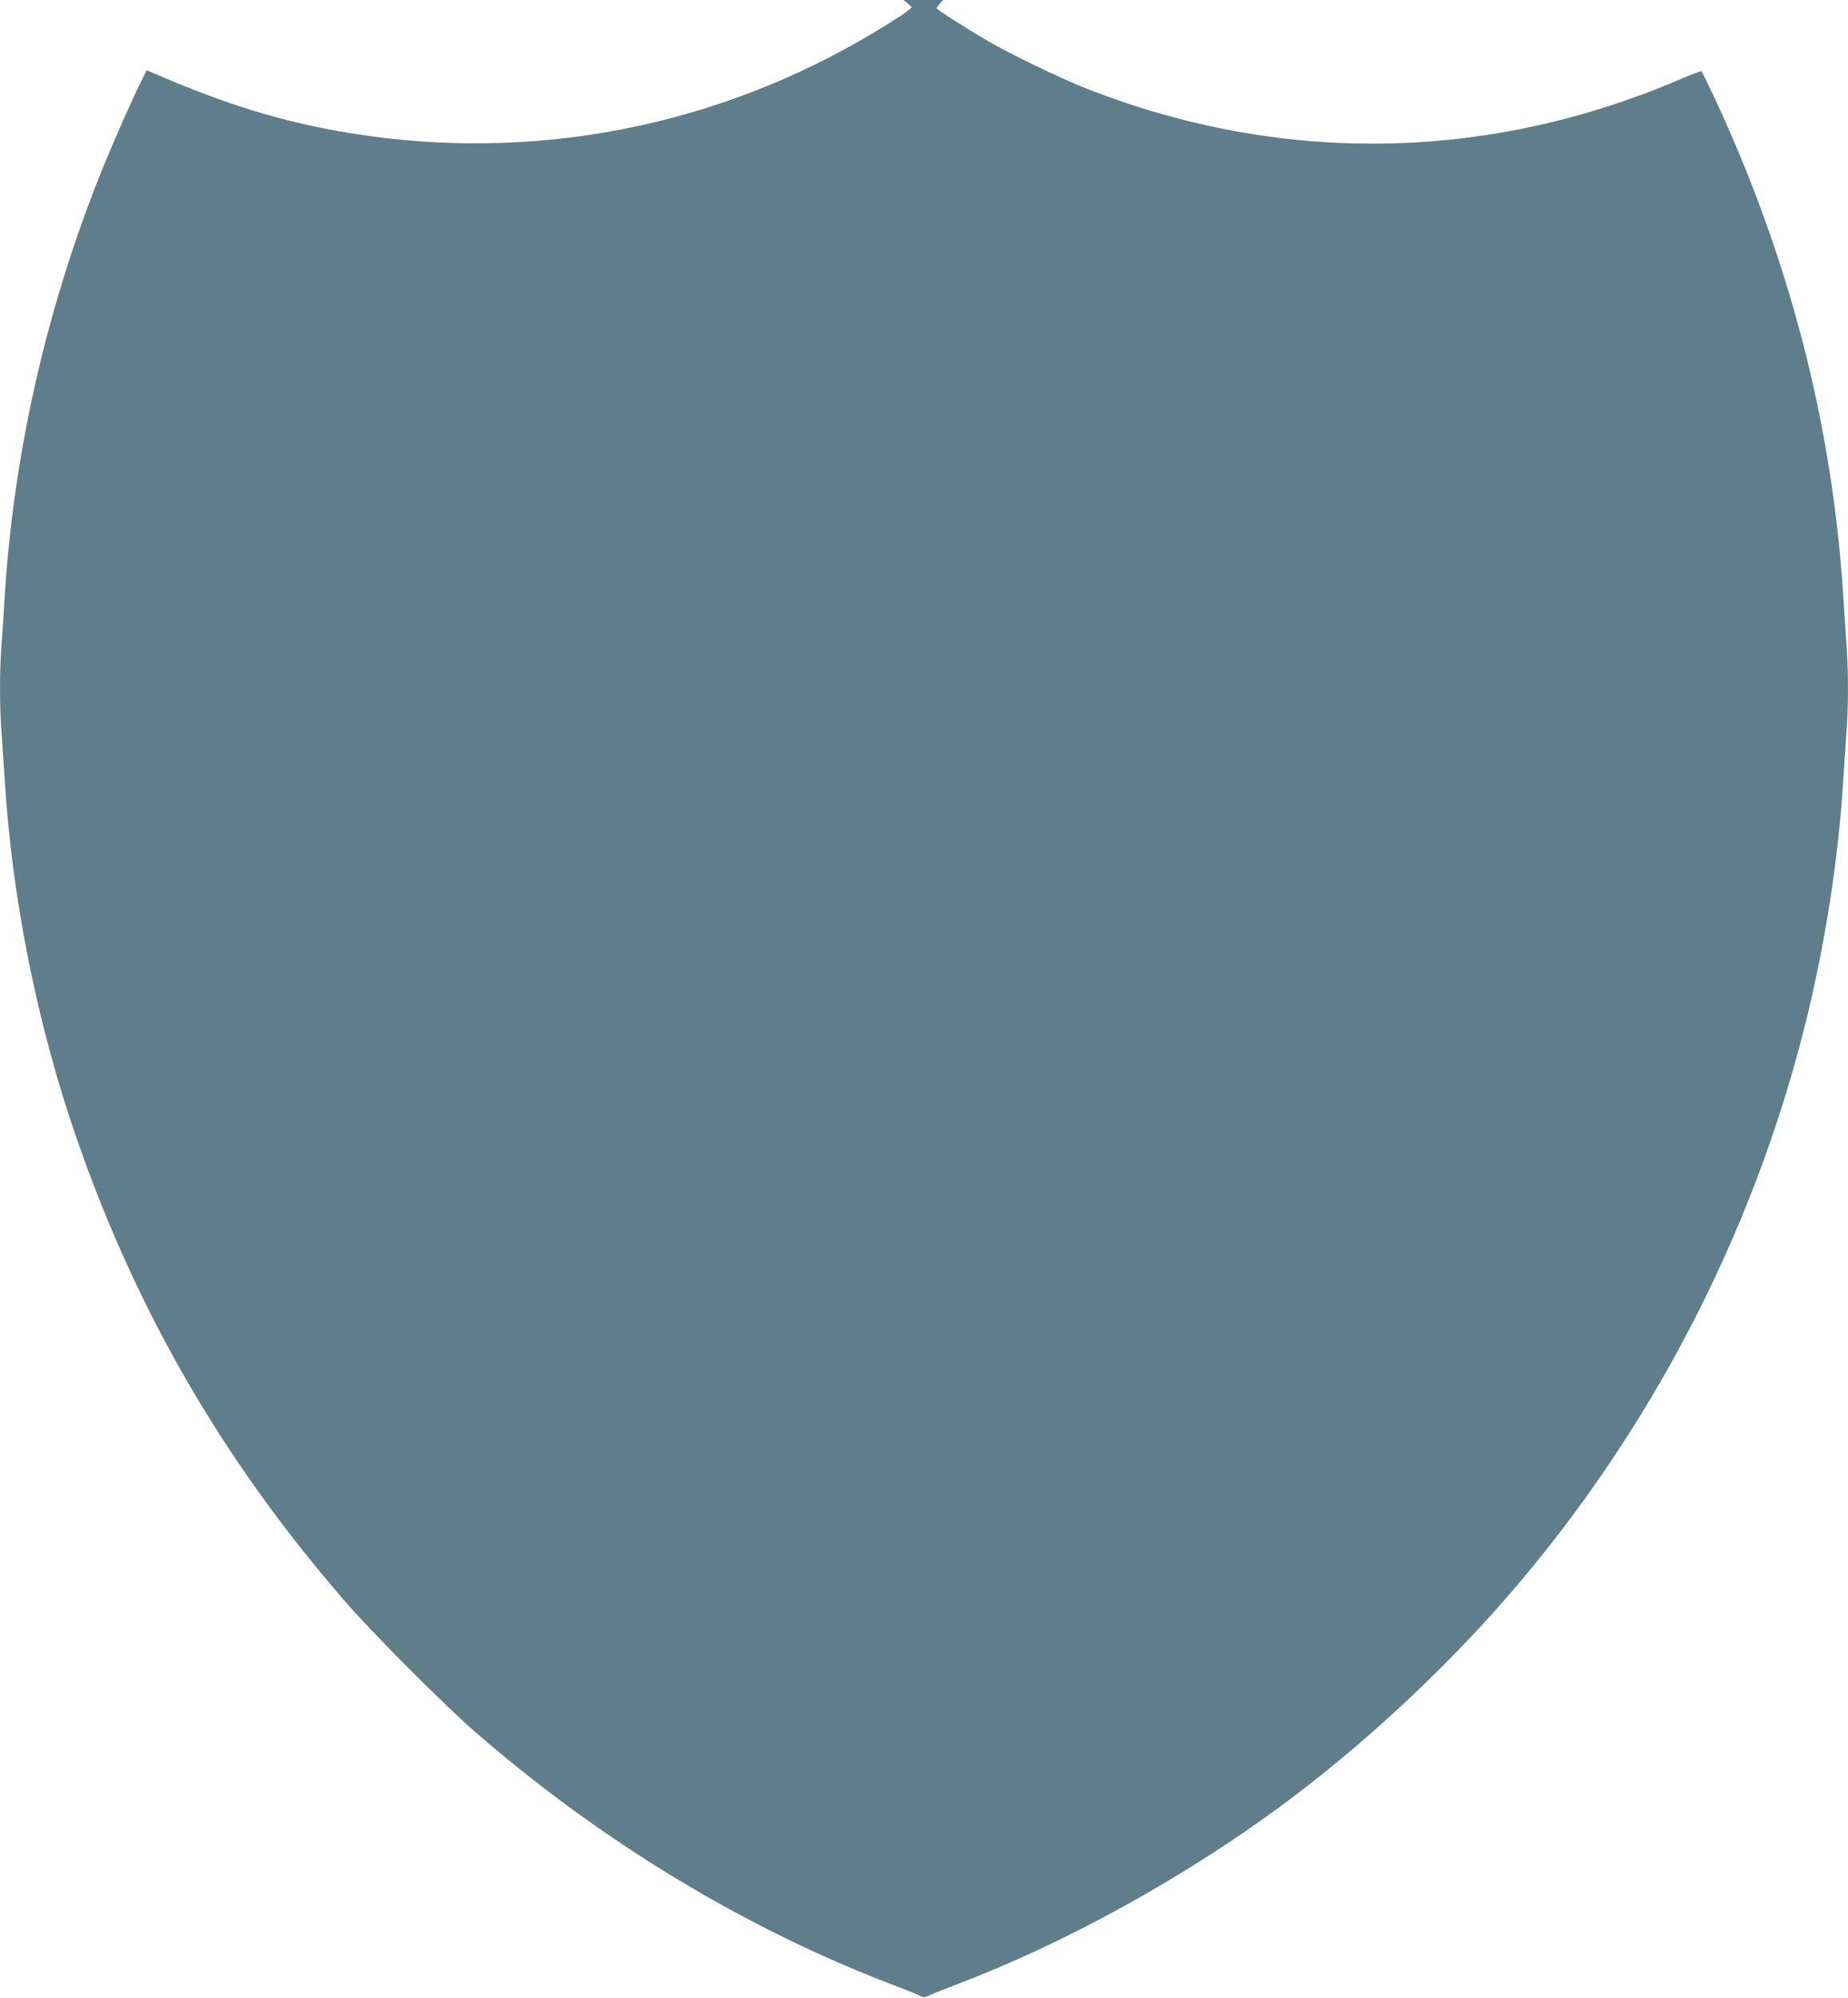 <?xml version="1.0" standalone="no"?>
<!DOCTYPE svg PUBLIC "-//W3C//DTD SVG 20010904//EN"
 "http://www.w3.org/TR/2001/REC-SVG-20010904/DTD/svg10.dtd">
<svg version="1.0" xmlns="http://www.w3.org/2000/svg"
 width="1184pt" height="1280pt" viewBox="0 0 1184 1280"
 preserveAspectRatio="xMidYMid meet">
<g transform="translate(0,1280) scale(0.1,-0.1)"
fill="#607d8b" stroke="none">
<path d="M5816 12777 l27 -24 -36 -29 c-20 -16 -110 -73 -199 -127 -1014 -611
-2194 -840 -3358 -651 -429 69 -802 183 -1277 390 l-33 14 -26 -52 c-63 -124
-201 -437 -279 -633 -342 -862 -549 -1781 -605 -2690 -6 -99 -15 -235 -20
-303 -13 -157 -13 -403 0 -568 5 -71 14 -210 21 -309 47 -761 210 -1569 462
-2295 387 -1112 942 -2068 1726 -2970 163 -188 625 -651 811 -814 807 -705
1739 -1271 2690 -1633 79 -30 157 -61 173 -70 26 -13 32 -12 70 6 23 11 101
42 172 69 693 263 1450 681 2082 1148 508 376 1023 853 1445 1339 903 1041
1561 2301 1898 3639 130 514 218 1072 249 1581 7 99 16 238 21 309 13 166 13
406 0 571 -5 72 -14 207 -20 300 -69 1100 -343 2163 -825 3198 -43 92 -81 169
-84 171 -3 2 -67 -22 -141 -54 -1232 -527 -2554 -547 -3800 -57 -163 64 -486
220 -630 304 -124 72 -330 203 -330 211 0 3 10 16 22 29 l21 23 -127 0 -127 0
27 -23z"/>
</g>
</svg>
